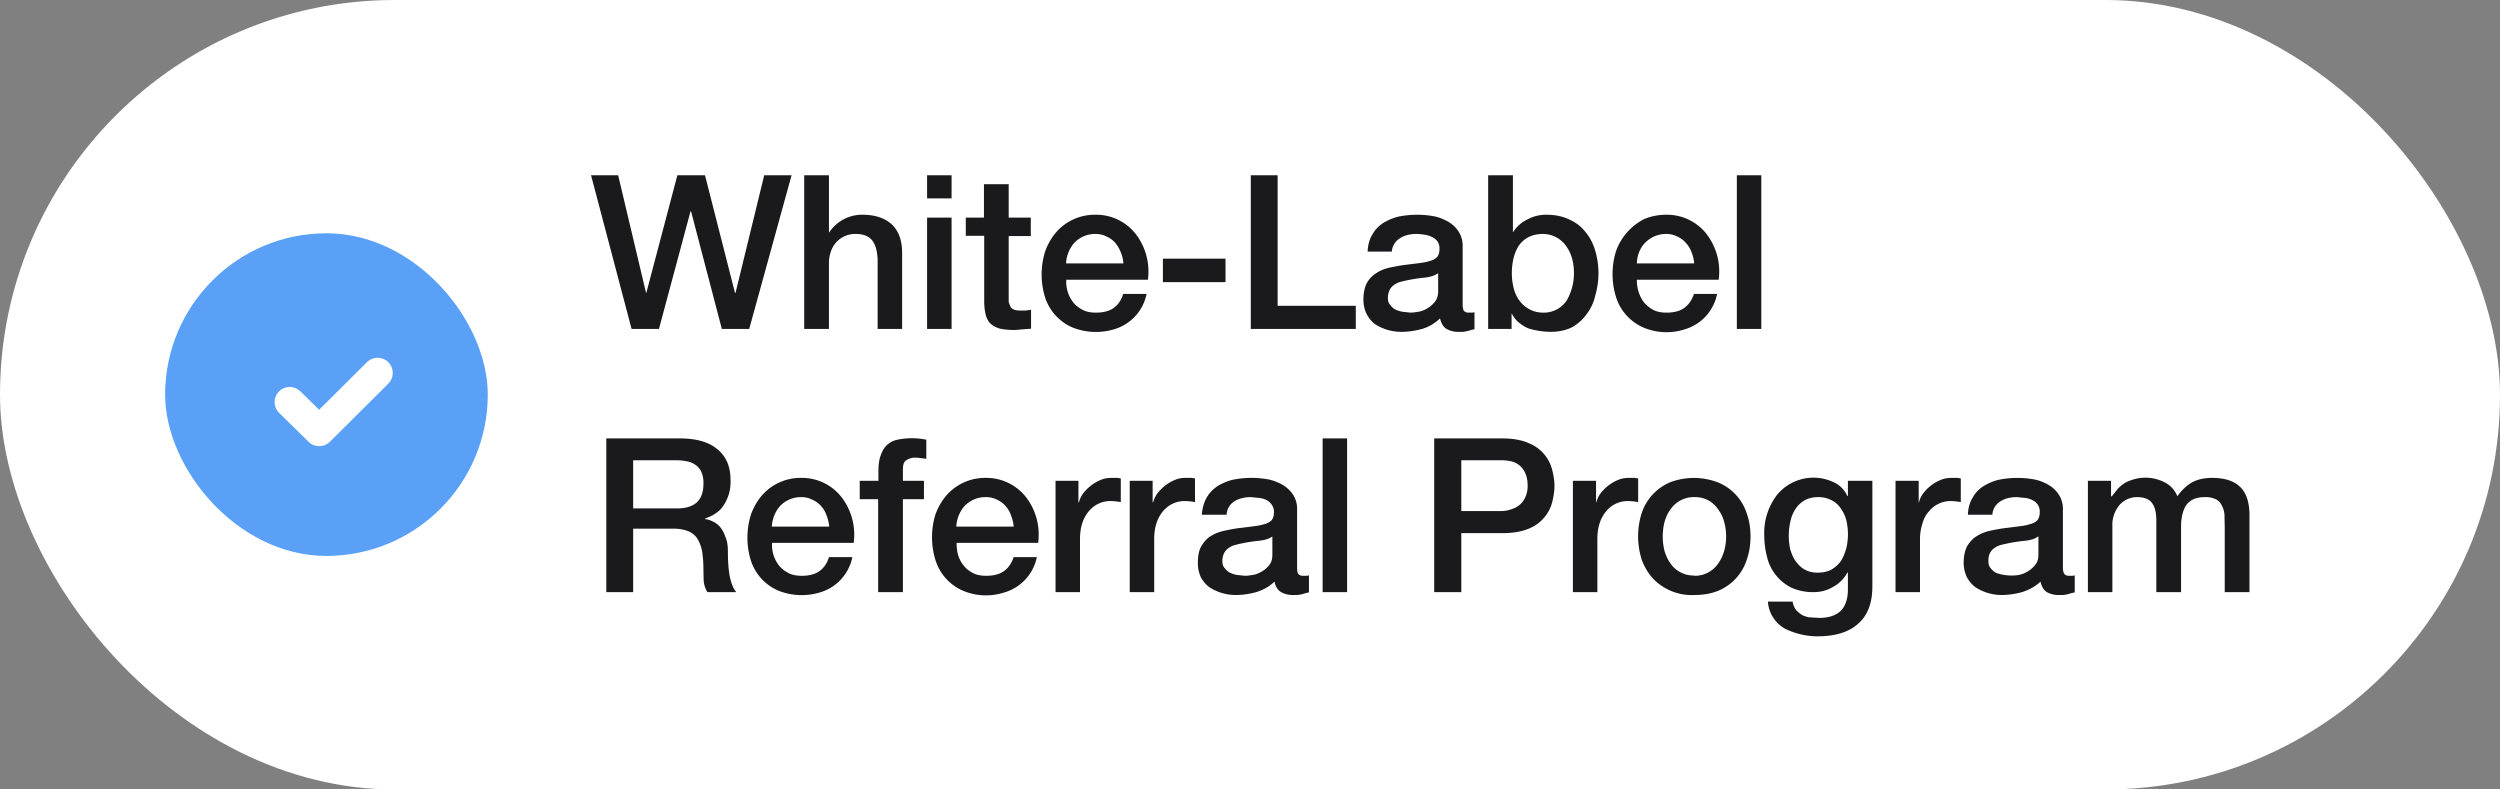 <svg xmlns="http://www.w3.org/2000/svg" fill="none" viewBox="0 0 95 30"><rect x="0" y="0" width="95" height="30" fill="#808080" stroke="none"/><rect width="95" height="30" fill="#fff" rx="15"/><rect width="11.11" height="11.11" x="6.85" y="9.44" fill="#59A0F6" stroke="#59A0F6" stroke-width="1.15" rx="5.56"/><path stroke="#fff" stroke-linecap="round" stroke-linejoin="round" stroke-width="1.15" d="m11.01 15.28 1.12 1.1 2.22-2.21"/><path fill="#1A1A1C" d="M22.45 6.66h1.04l1.06 4.47h.01l1.18-4.47h1.05l1.14 4.47h.02l1.09-4.47h1.04l-1.61 5.84h-1.04l-1.17-4.47h-.02l-1.2 4.47H24l-1.54-5.84Zm8.11 0h.94v2.17h.01a1.5 1.5 0 0 1 1.27-.67c.46 0 .83.12 1.1.36.26.24.4.6.4 1.08v2.9h-.93V9.84c-.02-.33-.09-.57-.22-.72-.13-.15-.33-.23-.61-.23a.97.97 0 0 0-.95.68c-.05.14-.07.28-.07.43v2.5h-.94V6.66Zm4.67 0h.93v.88h-.93v-.88Zm0 1.61h.93v4.23h-.93V8.27Zm1.46 0h.7V7h.94v1.27h.84v.7h-.84v2.51l.07.18c.03.05.08.08.14.11.06.02.14.03.24.03h.2l.2-.03v.72a52.35 52.35 0 0 0-.61.05c-.25 0-.45-.02-.6-.06a.88.88 0 0 1-.35-.2.79.79 0 0 1-.17-.35c-.03-.14-.05-.3-.05-.47v-2.5h-.7v-.69Zm6 1.74a1.42 1.42 0 0 0-.3-.77.92.92 0 0 0-.34-.25.9.9 0 0 0-.42-.1 1.1 1.1 0 0 0-.8.33c-.09.1-.16.21-.22.35a1.3 1.3 0 0 0-.1.44h2.18Zm-2.17.62a1.27 1.27 0 0 0 .27.87c.1.12.21.2.36.28.14.07.3.1.5.1.28 0 .5-.06.66-.17.17-.12.3-.3.37-.54h.89a1.76 1.76 0 0 1-1.26 1.35 2.4 2.4 0 0 1-1.54-.07 1.87 1.87 0 0 1-1.06-1.16 2.94 2.94 0 0 1 .01-1.75c.1-.27.24-.51.41-.71a1.95 1.95 0 0 1 1.5-.67 1.91 1.91 0 0 1 1.55.76 2.34 2.34 0 0 1 .44 1.71h-3.1Zm3.67-.8h2.38v.89h-2.38v-.89Zm3.34-3.17h1.02v4.96h2.97v.88h-3.99V6.66Zm8.05 4.9c0 .11.02.2.04.24.04.05.1.08.18.08h.1c.04 0 .08 0 .13-.02v.65l-.13.03a1.29 1.29 0 0 1-.32.07h-.14a.9.9 0 0 1-.47-.11c-.13-.08-.2-.21-.25-.4a1.7 1.7 0 0 1-.68.4c-.27.07-.53.11-.78.11a1.83 1.83 0 0 1-1.02-.3c-.13-.1-.23-.23-.31-.38a1.25 1.25 0 0 1-.12-.55c0-.26.05-.48.14-.64a1 1 0 0 1 .38-.38c.15-.1.33-.16.52-.2.2-.04.4-.08.59-.1l.48-.06c.15-.02.29-.04.4-.08a.61.61 0 0 0 .28-.14c.07-.08.1-.18.1-.32a.46.46 0 0 0-.08-.29.5.5 0 0 0-.22-.17.75.75 0 0 0-.27-.08 1.9 1.9 0 0 0-.3-.03c-.26 0-.48.06-.64.17a.64.64 0 0 0-.3.5h-.92c.01-.27.08-.5.2-.68.1-.18.25-.32.43-.43.18-.1.38-.19.6-.23a3.58 3.58 0 0 1 1.3 0c.2.04.38.12.54.21.17.1.3.23.4.39a1 1 0 0 1 .14.56v2.18Zm-.93-1.18c-.14.1-.32.15-.52.17a6.1 6.1 0 0 0-.91.16.74.74 0 0 0-.25.12.53.53 0 0 0-.17.2.71.71 0 0 0-.06.3c0 .11.03.2.1.27.05.07.12.13.2.17.1.04.19.07.28.08l.28.03c.1 0 .22-.02.34-.04a1.07 1.07 0 0 0 .6-.39c.07-.1.11-.23.11-.37v-.7Zm1.9-3.72h.94v2.16h.01a1.29 1.29 0 0 1 .54-.48 1.46 1.46 0 0 1 .72-.18c.34 0 .62.06.87.18.25.11.46.27.62.48.17.2.29.44.37.71a3.03 3.03 0 0 1 0 1.7c-.06.27-.17.5-.33.71-.14.2-.33.37-.56.5-.23.11-.5.17-.81.17a2.96 2.96 0 0 1-.84-.13 1.49 1.49 0 0 1-.36-.22c-.1-.08-.2-.2-.27-.34h-.01v.58h-.89V6.66Zm3.26 3.73c0-.2-.02-.38-.07-.56a1.46 1.46 0 0 0-.22-.47 1.08 1.08 0 0 0-.88-.47c-.4 0-.69.14-.9.41-.19.27-.29.64-.29 1.09 0 .21.03.41.08.6.05.18.13.33.23.46a1.1 1.1 0 0 0 .88.43 1.04 1.04 0 0 0 .9-.47 2.08 2.08 0 0 0 .27-1.02Zm4.57-.38a1.42 1.42 0 0 0-.1-.42 1 1 0 0 0-.21-.35.92.92 0 0 0-.33-.25.9.9 0 0 0-.43-.1 1.1 1.1 0 0 0-.79.33c-.1.1-.17.21-.23.35a1.3 1.3 0 0 0-.09.44h2.18Zm-2.18.62c0 .16.02.32.07.47.05.15.12.29.21.4.1.12.21.2.35.28.14.07.31.1.5.1.28 0 .5-.06.66-.17.17-.12.3-.3.38-.54h.88A1.76 1.76 0 0 1 64 12.52a2.24 2.24 0 0 1-1.54-.07 1.87 1.87 0 0 1-1.05-1.16 2.94 2.94 0 0 1 0-1.75 2.19 2.19 0 0 1 1.06-1.21c.25-.11.54-.17.85-.17a1.91 1.91 0 0 1 1.55.76 2.34 2.34 0 0 1 .44 1.71h-3.1ZM66 6.66h.93v5.84H66V6.66Zm-42.96 10h2.79c.64 0 1.12.14 1.44.42.33.27.49.66.49 1.16a1.59 1.59 0 0 1-.4 1.14c-.12.1-.23.18-.34.23l-.23.1v.02c.09 0 .18.03.28.08.1.04.2.11.29.21.08.1.15.22.2.37.07.15.1.34.1.57 0 .35.02.66.07.94.06.28.14.48.25.6h-1.1a1 1 0 0 1-.14-.42l-.01-.44c0-.27-.02-.5-.05-.69-.04-.2-.1-.35-.18-.48a.75.75 0 0 0-.36-.29 1.54 1.54 0 0 0-.58-.09h-1.5v2.41h-1.02v-5.84Zm1.02 2.66h1.68c.32 0 .57-.08.74-.23.17-.16.25-.4.25-.7a1 1 0 0 0-.08-.46.64.64 0 0 0-.23-.27.8.8 0 0 0-.32-.13 2.1 2.1 0 0 0-.38-.04h-1.66v1.83Zm7.45.7a1.42 1.42 0 0 0-.1-.43 1 1 0 0 0-.2-.35.92.92 0 0 0-.34-.25.9.9 0 0 0-.42-.1 1.1 1.1 0 0 0-.8.33c-.09.1-.16.21-.22.35a1.3 1.3 0 0 0-.1.44h2.18Zm-2.17.6a1.27 1.27 0 0 0 .27.88c.1.12.21.2.36.28.14.07.3.1.5.1.28 0 .5-.06.66-.17.17-.12.3-.3.37-.54h.89a1.76 1.76 0 0 1-1.26 1.35 2.4 2.4 0 0 1-1.54-.07 1.87 1.87 0 0 1-1.06-1.16 2.94 2.94 0 0 1 .01-1.75c.1-.27.24-.51.41-.71a1.95 1.95 0 0 1 1.5-.67 1.91 1.91 0 0 1 1.55.76 2.34 2.34 0 0 1 .44 1.71h-3.1Zm3.34-2.35h.7v-.35c0-.27.03-.48.1-.65.06-.17.15-.3.25-.38a.8.8 0 0 1 .37-.18 2.67 2.67 0 0 1 1.1 0v.73a1.06 1.06 0 0 0-.2-.03 1.47 1.47 0 0 0-.23-.02.59.59 0 0 0-.33.1c-.09.05-.13.17-.13.35v.43h.8v.7h-.8v3.53h-.94v-3.53h-.7v-.7Zm5.84 1.74a1.42 1.42 0 0 0-.1-.42 1 1 0 0 0-.2-.35.92.92 0 0 0-.33-.25.9.9 0 0 0-.43-.1 1.1 1.1 0 0 0-.8.33c-.09.1-.16.21-.22.35a1.3 1.3 0 0 0-.1.44h2.18Zm-2.17.62c0 .16.02.32.06.47.05.15.12.29.22.4.09.12.2.2.35.28.14.07.3.1.5.1.28 0 .5-.06.66-.17.17-.12.3-.3.38-.54h.88a1.76 1.76 0 0 1-1.26 1.35 2.24 2.24 0 0 1-1.54-.07 1.87 1.87 0 0 1-1.05-1.16 2.94 2.94 0 0 1 0-1.75c.1-.27.24-.51.41-.71a1.95 1.95 0 0 1 1.5-.67 1.91 1.91 0 0 1 1.55.76 2.34 2.34 0 0 1 .44 1.71h-3.1Zm3.76-2.36h.87v.82H41a.98.98 0 0 1 .16-.34 1.63 1.63 0 0 1 .66-.51c.14-.06.27-.08.42-.08h.22l.13.02v.9a2.32 2.32 0 0 0-.4-.04 1.06 1.06 0 0 0-.81.38c-.1.12-.19.27-.25.45s-.09.38-.09.62v2.01h-.93v-4.23Zm2.82 0h.87v.82h.02a.98.98 0 0 1 .16-.34 1.62 1.62 0 0 1 .66-.51.98.98 0 0 1 .42-.08h.22l.13.02v.9a2.31 2.31 0 0 0-.4-.04 1.06 1.06 0 0 0-.81.38c-.1.12-.19.27-.25.45s-.09.38-.09.62v2.01h-.93v-4.23Zm6.36 3.29c0 .11.01.2.04.24.03.05.1.08.18.08h.1c.04 0 .08 0 .13-.02v.65l-.13.03a1.29 1.29 0 0 1-.32.07h-.14a.9.9 0 0 1-.47-.11c-.13-.08-.21-.21-.25-.4-.18.18-.41.31-.69.4-.26.07-.52.11-.77.11a1.83 1.83 0 0 1-1.02-.3c-.13-.1-.24-.23-.32-.38a1.25 1.25 0 0 1-.11-.55c0-.26.04-.48.14-.64.1-.16.22-.3.37-.38.16-.1.34-.16.53-.2.2-.04.39-.08.59-.1l.48-.06c.15-.02.29-.04.4-.08a.61.61 0 0 0 .28-.14c.07-.08.1-.18.1-.32a.46.46 0 0 0-.09-.29.5.5 0 0 0-.2-.17.75.75 0 0 0-.29-.08l-.3-.03c-.25 0-.47.06-.64.17a.64.64 0 0 0-.28.5h-.94c.02-.27.09-.5.2-.68.11-.18.26-.32.43-.43.18-.1.39-.19.6-.23a3.58 3.58 0 0 1 1.31 0c.2.04.38.12.54.21.16.1.3.23.4.39a1 1 0 0 1 .14.56v2.18Zm-.93-1.18c-.14.1-.32.15-.53.17a6.1 6.1 0 0 0-.9.16.74.74 0 0 0-.25.12.53.53 0 0 0-.17.2.71.71 0 0 0-.06.3c0 .11.03.2.1.27.05.07.12.13.2.17.1.04.18.07.28.08l.28.03c.1 0 .22-.02.34-.04a1.07 1.07 0 0 0 .6-.39c.07-.1.1-.23.1-.37v-.7Zm1.9-3.72h.93v5.84h-.93v-5.84Zm4.24 0h2.58c.41 0 .75.06 1.01.18a1.48 1.48 0 0 1 .9 1.04c.05.21.08.4.08.59 0 .18-.03.37-.08.59a1.49 1.49 0 0 1-.9 1.03c-.26.11-.6.17-1.01.17h-1.55v2.24H54.5v-5.84Zm1.03 2.76h1.5c.1 0 .22-.01.34-.05a1 1 0 0 0 .33-.15.8.8 0 0 0 .25-.3 1 1 0 0 0 .1-.46c0-.2-.03-.35-.09-.48a.76.76 0 0 0-.54-.45 1.74 1.74 0 0 0-.38-.04h-1.51v1.93Zm4.24-1.15h.88v.82h.01a.98.98 0 0 1 .16-.34 1.62 1.62 0 0 1 .66-.51c.14-.06.28-.08.42-.08h.22l.13.02v.9a2.32 2.32 0 0 0-.4-.04 1.06 1.06 0 0 0-.81.38c-.1.12-.19.27-.25.45s-.09.38-.09.62v2.01h-.93v-4.23Zm4.62 4.34a2.03 2.03 0 0 1-1.58-.63c-.18-.2-.32-.43-.42-.7a2.93 2.93 0 0 1 0-1.8 1.93 1.93 0 0 1 1.09-1.16 2.57 2.57 0 0 1 1.8.01 1.9 1.9 0 0 1 1.09 1.16c.1.27.15.57.15.9 0 .32-.05.62-.15.9a1.9 1.9 0 0 1-1.08 1.16c-.27.11-.57.16-.9.16Zm0-.73a1.07 1.07 0 0 0 .91-.48c.1-.14.17-.3.22-.47a2.07 2.07 0 0 0 0-1.09 1.34 1.34 0 0 0-.22-.47c-.1-.15-.22-.26-.37-.35a1.07 1.07 0 0 0-.54-.13 1.07 1.07 0 0 0-.92.48c-.1.13-.17.3-.22.47a2.29 2.29 0 0 0 0 1.09c.05.17.12.33.22.47a1.07 1.07 0 0 0 .92.47Zm6.76.4c0 .64-.18 1.11-.54 1.42-.35.32-.87.48-1.54.48a2.79 2.79 0 0 1-1.24-.29 1.28 1.28 0 0 1-.65-1.03h.94c.02.13.07.24.13.32.07.08.15.14.23.19.1.05.2.08.3.09l.35.02c.38 0 .65-.1.83-.28.17-.18.26-.45.26-.8v-.64h-.02c-.13.23-.3.41-.54.54-.22.13-.46.2-.73.2a2 2 0 0 1-.86-.17 1.75 1.75 0 0 1-.93-1.2c-.07-.26-.1-.55-.1-.86a2.36 2.36 0 0 1 .5-1.48 1.79 1.79 0 0 1 2.15-.46c.22.1.4.28.51.52h.02v-.58h.93v4Zm-2.07-.52c.2 0 .38-.04.52-.12.15-.09.27-.2.36-.33.09-.15.15-.3.2-.48a2.29 2.29 0 0 0 0-1.06 1.36 1.36 0 0 0-.21-.45.93.93 0 0 0-.35-.31 1.07 1.07 0 0 0-.52-.12c-.2 0-.38.05-.52.13-.14.09-.26.2-.35.35-.08.13-.15.3-.18.47a2.44 2.44 0 0 0 0 1.04c.05.16.11.31.2.44.1.13.2.24.34.32a1 1 0 0 0 .51.12Zm2.95-3.49h.88v.82h.01a.98.98 0 0 1 .16-.34 1.62 1.62 0 0 1 .66-.51c.14-.06.28-.08.42-.08h.22l.13.02v.9a2.31 2.31 0 0 0-.4-.04 1.06 1.06 0 0 0-.8.38c-.11.12-.2.27-.25.45-.06.18-.1.38-.1.62v2.01h-.93v-4.23Zm6.36 3.29c0 .11.02.2.05.24.03.05.09.08.18.08h.1c.03 0 .08 0 .12-.02v.65l-.13.03a1.28 1.28 0 0 1-.32.07h-.13a.9.9 0 0 1-.48-.11c-.12-.08-.2-.21-.24-.4-.19.18-.42.31-.7.4-.26.07-.52.11-.77.11a1.83 1.83 0 0 1-1.01-.3c-.13-.1-.24-.23-.32-.38a1.25 1.25 0 0 1-.12-.55c0-.26.05-.48.14-.64.1-.16.23-.3.38-.38.16-.1.33-.16.52-.2.2-.04.4-.08.6-.1l.47-.06c.16-.02.29-.04.4-.08a.61.61 0 0 0 .28-.14c.07-.08.1-.18.1-.32a.46.46 0 0 0-.08-.29.5.5 0 0 0-.21-.17.75.75 0 0 0-.28-.08l-.3-.03c-.26 0-.47.06-.64.17a.64.64 0 0 0-.29.5h-.93c.01-.27.08-.5.2-.68.1-.18.25-.32.43-.43.18-.1.38-.19.6-.23a3.58 3.58 0 0 1 1.3 0c.2.04.39.12.54.21.17.1.3.23.4.39a1 1 0 0 1 .14.56v2.18Zm-.93-1.18c-.14.1-.31.15-.52.17a6.1 6.1 0 0 0-.91.16.74.74 0 0 0-.25.12.53.53 0 0 0-.17.2.71.71 0 0 0-.05.3c0 .11.03.2.09.27s.13.13.2.17a1.8 1.8 0 0 0 .56.1c.1 0 .22 0 .34-.03a1.07 1.07 0 0 0 .6-.39c.08-.1.11-.23.11-.37v-.7Zm1.88-2.11h.88v.59h.03l.23-.29c.08-.08.17-.16.27-.22s.22-.1.35-.14a1.6 1.6 0 0 1 1.16.12 1 1 0 0 1 .48.53c.15-.22.34-.4.54-.52.21-.12.47-.18.78-.18.45 0 .8.1 1.04.32.25.22.38.59.38 1.1v2.92h-.94v-2.47l-.01-.46a.87.87 0 0 0-.1-.36.5.5 0 0 0-.23-.24.92.92 0 0 0-.42-.08c-.32 0-.55.1-.7.3-.13.2-.2.47-.2.83v2.48h-.94v-2.72c0-.3-.05-.51-.16-.66-.1-.15-.3-.23-.58-.23a.89.89 0 0 0-.65.29 1.17 1.17 0 0 0-.28.8v2.52h-.93v-4.23Z"/></svg>